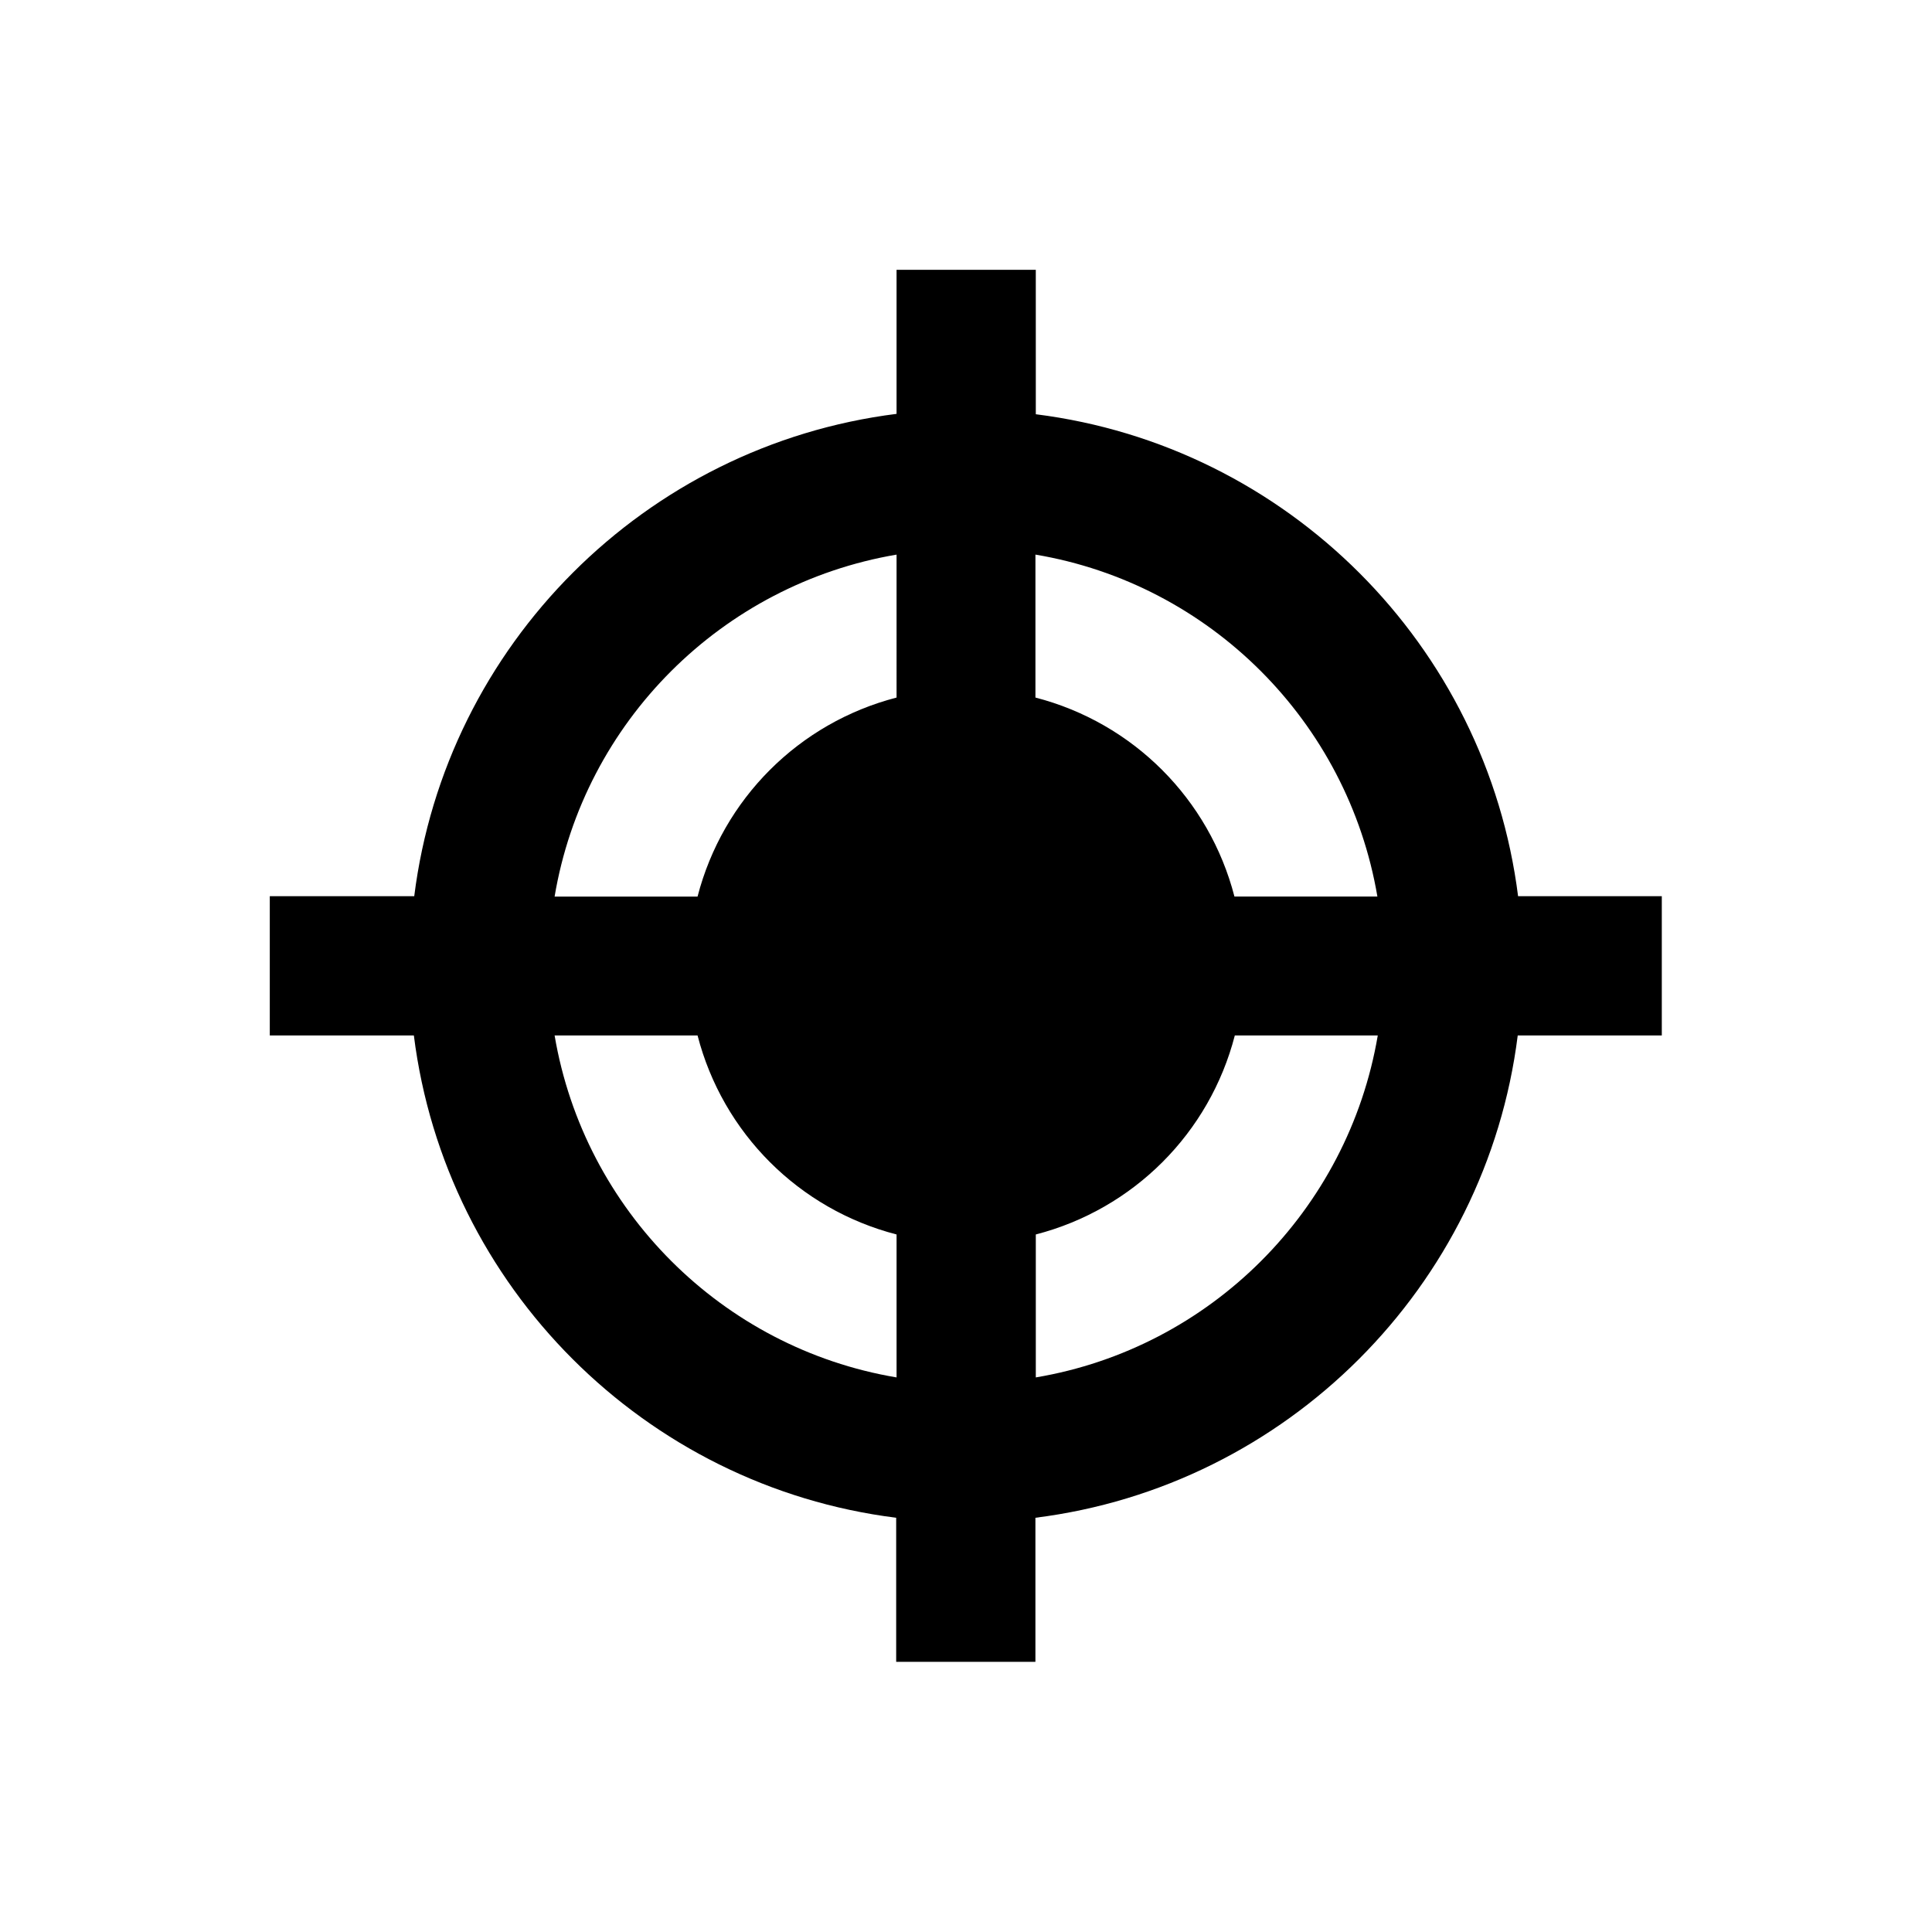 <?xml version="1.0" encoding="UTF-8"?>
<!-- Uploaded to: SVG Repo, www.svgrepo.com, Generator: SVG Repo Mixer Tools -->
<svg fill="#000000" width="800px" height="800px" version="1.1" viewBox="144 144 512 512" xmlns="http://www.w3.org/2000/svg">
 <path d="m546.32 381.6c-8.363-66.617-61.203-119.46-127.82-127.82l-0.004-38.281h-36.898v38.18c-66.617 8.363-119.46 61.203-127.82 127.82l-38.281 0.004v36.898h38.18c8.363 66.617 61.203 119.46 127.82 127.82v38.18h36.898v-38.18c66.617-8.363 119.46-61.203 127.82-127.82h38.18v-36.898h-38.074zm-164.72 127.43c-46.25-7.773-82.754-44.281-90.625-90.625h37.883c6.691 25.879 26.863 46.051 52.742 52.742zm0-180.17c-25.879 6.691-46.051 26.863-52.742 52.742h-37.883c7.773-46.25 44.281-82.754 90.625-90.625zm36.898 180.17v-37.883c25.879-6.691 46.051-26.863 52.742-52.742h37.883c-7.867 46.344-44.375 82.852-90.625 90.625zm52.645-127.43c-6.691-25.879-26.863-46.051-52.742-52.742v-37.883c46.25 7.773 82.754 44.281 90.625 90.625z"/>
</svg>